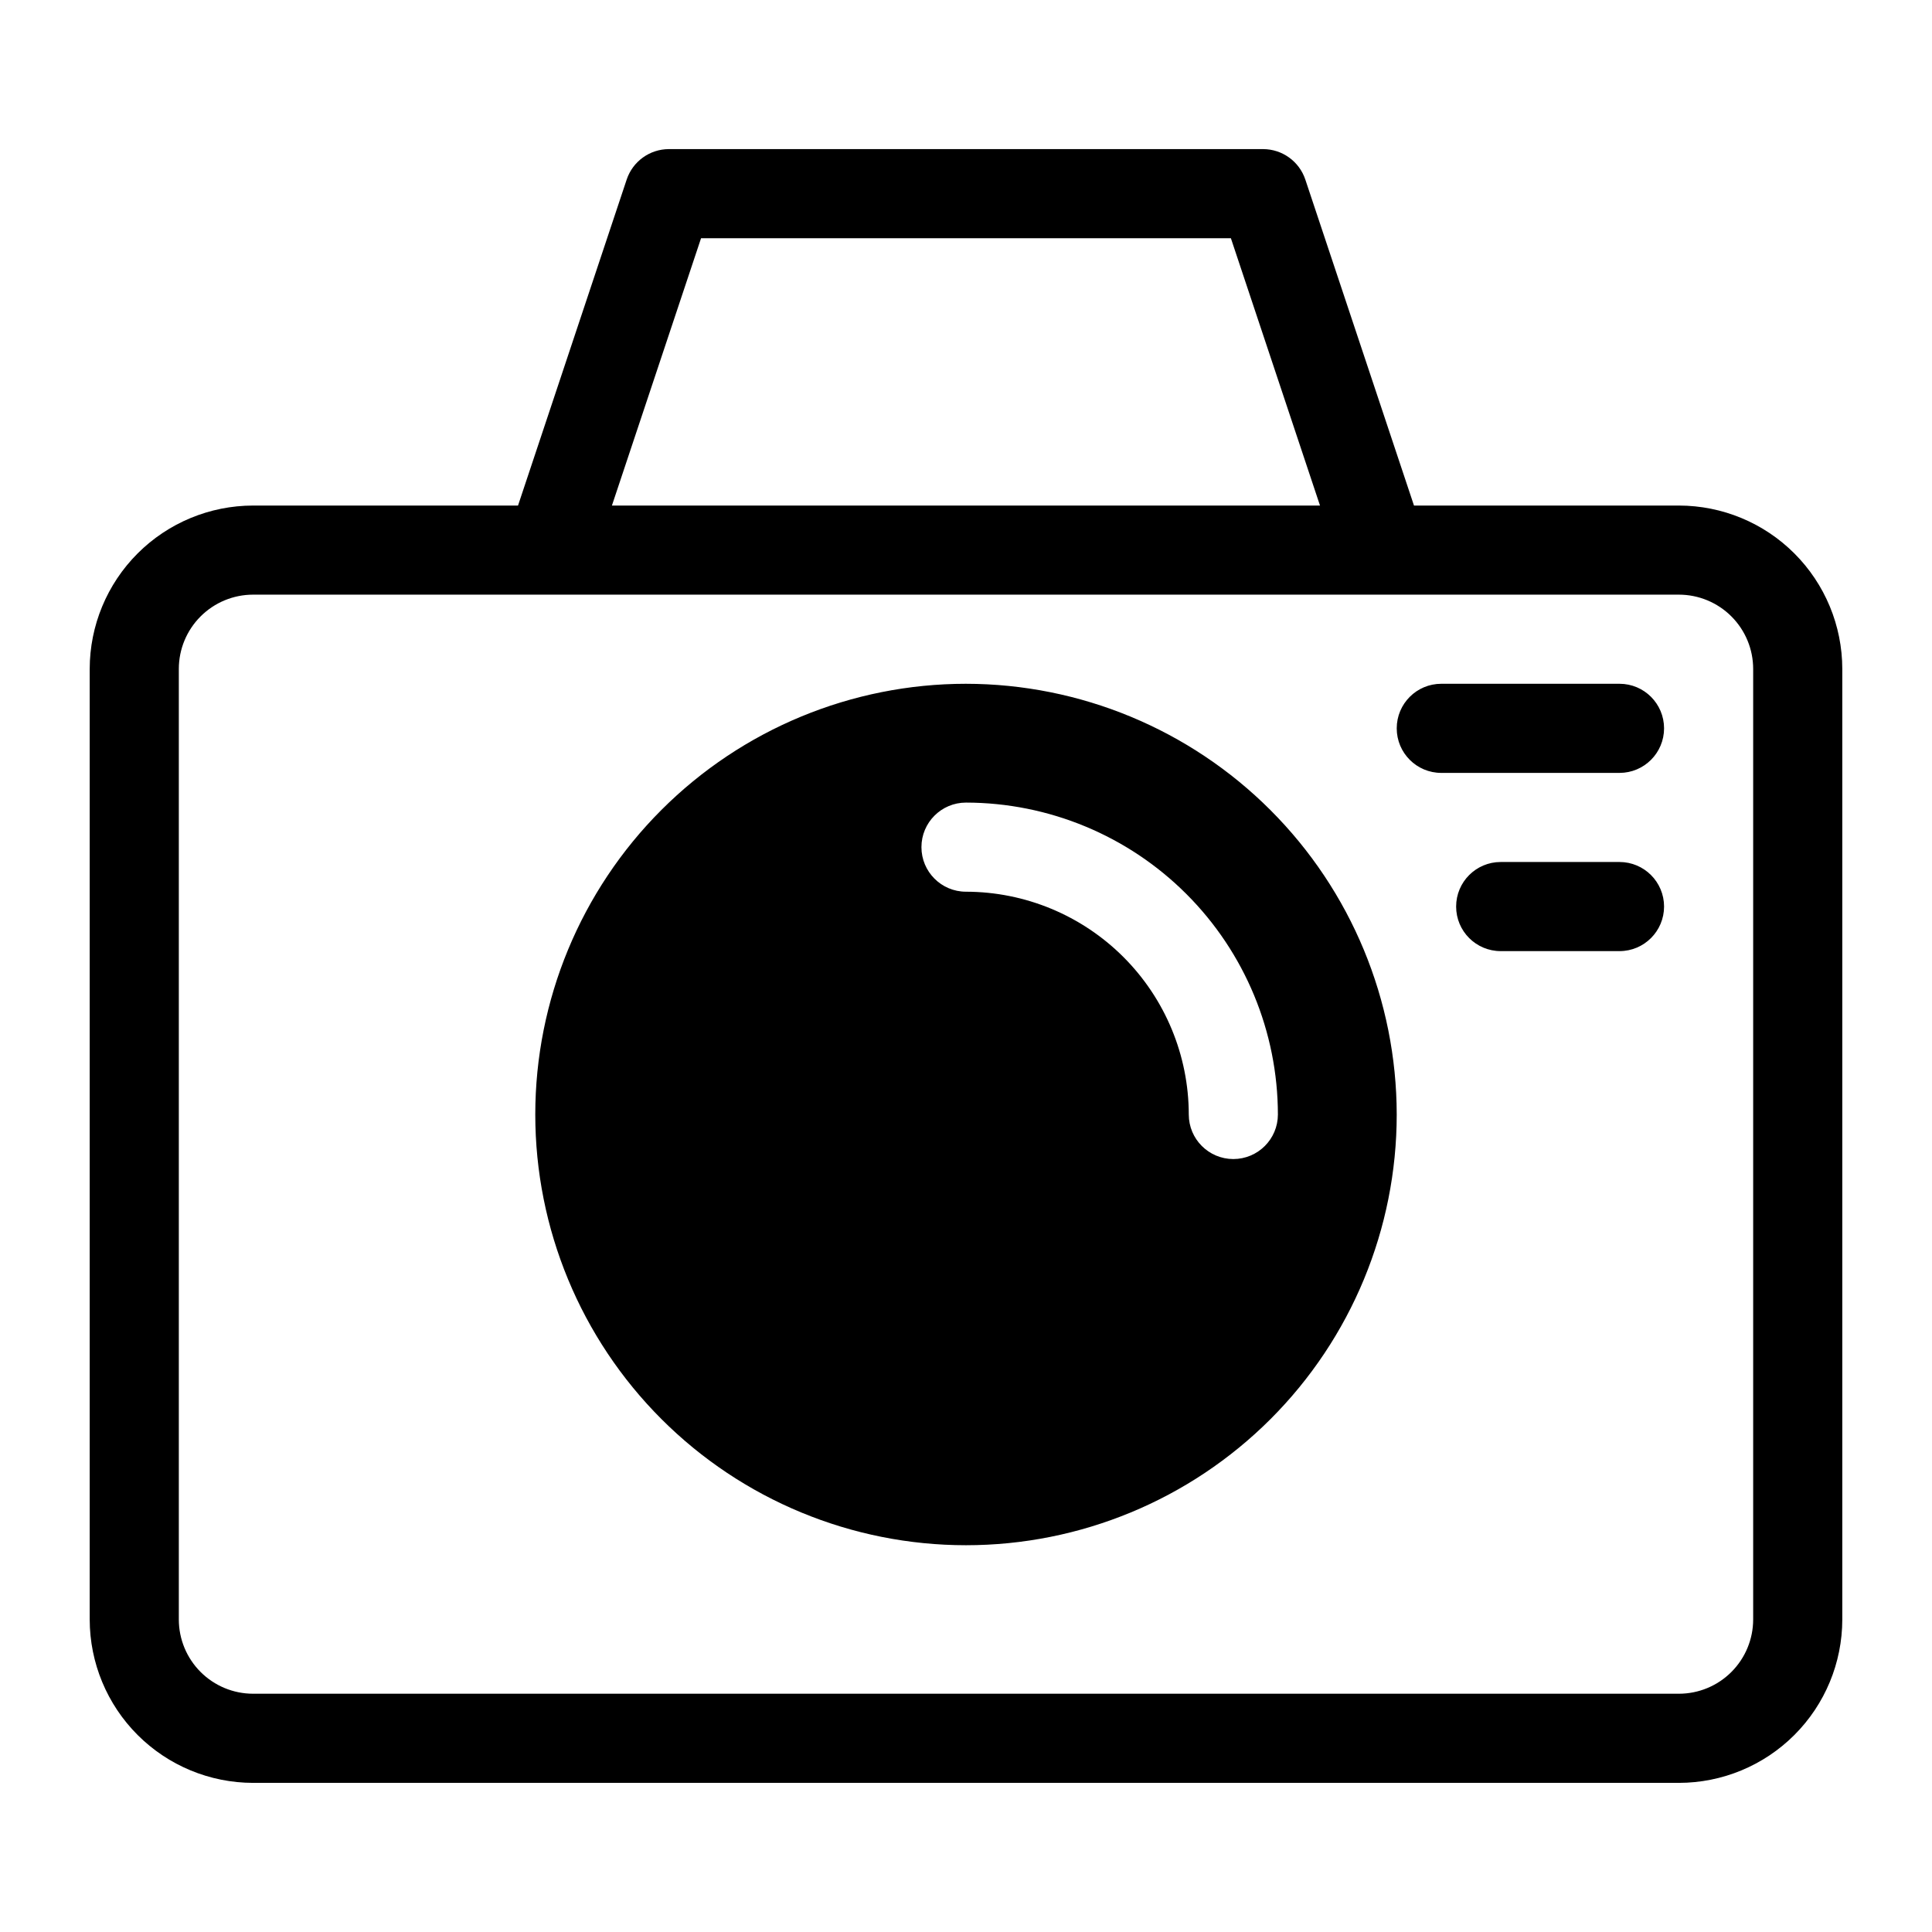 <?xml version="1.0" encoding="UTF-8"?>
<!-- Uploaded to: ICON Repo, www.svgrepo.com, Generator: ICON Repo Mixer Tools -->
<svg fill="#000000" width="800px" height="800px" version="1.1" viewBox="144 144 512 512" xmlns="http://www.w3.org/2000/svg">
 <path d="m400 325.21c-30.273 0-59.309 12.023-80.715 33.43s-33.43 50.441-33.43 80.715 12.023 59.305 33.43 80.711 50.441 33.434 80.715 33.434c30.27 0 59.305-12.027 80.711-33.434s33.434-50.438 33.434-80.711c-0.035-30.262-12.07-59.277-33.469-80.676-21.402-21.398-50.414-33.438-80.676-33.469zm70.848 125.95c-6.523-0.004-11.809-5.289-11.809-11.809-0.02-15.652-6.246-30.66-17.316-41.727-11.066-11.066-26.07-17.293-41.723-17.312-6.523 0-11.809-5.289-11.809-11.809 0-6.523 5.285-11.809 11.809-11.809 21.914 0.027 42.922 8.742 58.414 24.238 15.496 15.496 24.215 36.504 24.242 58.418-0.004 6.519-5.289 11.805-11.809 11.809zm118.08-173.18-70.207-0.004-28.797-86.391c-1.613-4.82-6.125-8.07-11.207-8.07h-157.44c-5.078 0-9.59 3.25-11.199 8.07l-28.797 86.391h-70.211c-11.48 0.012-22.484 4.578-30.602 12.695-8.117 8.117-12.684 19.125-12.695 30.602v251.91c0.012 11.48 4.578 22.484 12.695 30.602 8.117 8.117 19.121 12.684 30.602 12.695h377.86c11.48-0.012 22.488-4.578 30.602-12.695 8.117-8.117 12.684-19.121 12.695-30.602v-251.91c-0.012-11.477-4.578-22.484-12.695-30.602-8.113-8.117-19.121-12.684-30.602-12.695zm-259.14-70.852h140.41l23.617 70.848h-187.65zm278.82 366.05c-0.004 5.219-2.078 10.219-5.769 13.91-3.688 3.691-8.691 5.766-13.91 5.769h-377.86c-5.219-0.004-10.223-2.078-13.91-5.769-3.691-3.691-5.766-8.691-5.769-13.91v-251.91c0.004-5.219 2.078-10.219 5.769-13.91 3.688-3.688 8.691-5.766 13.91-5.769h377.86c5.219 0.004 10.223 2.082 13.91 5.769 3.691 3.691 5.766 8.691 5.769 13.91zm-23.617-236.16h0.004c-0.004 6.519-5.289 11.805-11.809 11.809h-47.234c-6.519 0-11.805-5.289-11.805-11.809 0-6.523 5.285-11.809 11.805-11.809h47.234c6.519 0 11.805 5.285 11.809 11.809zm0 47.23h0.004c-0.004 6.519-5.289 11.809-11.809 11.809h-31.488c-6.523 0-11.809-5.285-11.809-11.809 0-6.519 5.285-11.809 11.809-11.809h31.488c6.519 0.004 11.805 5.289 11.809 11.809z"/>
</svg>